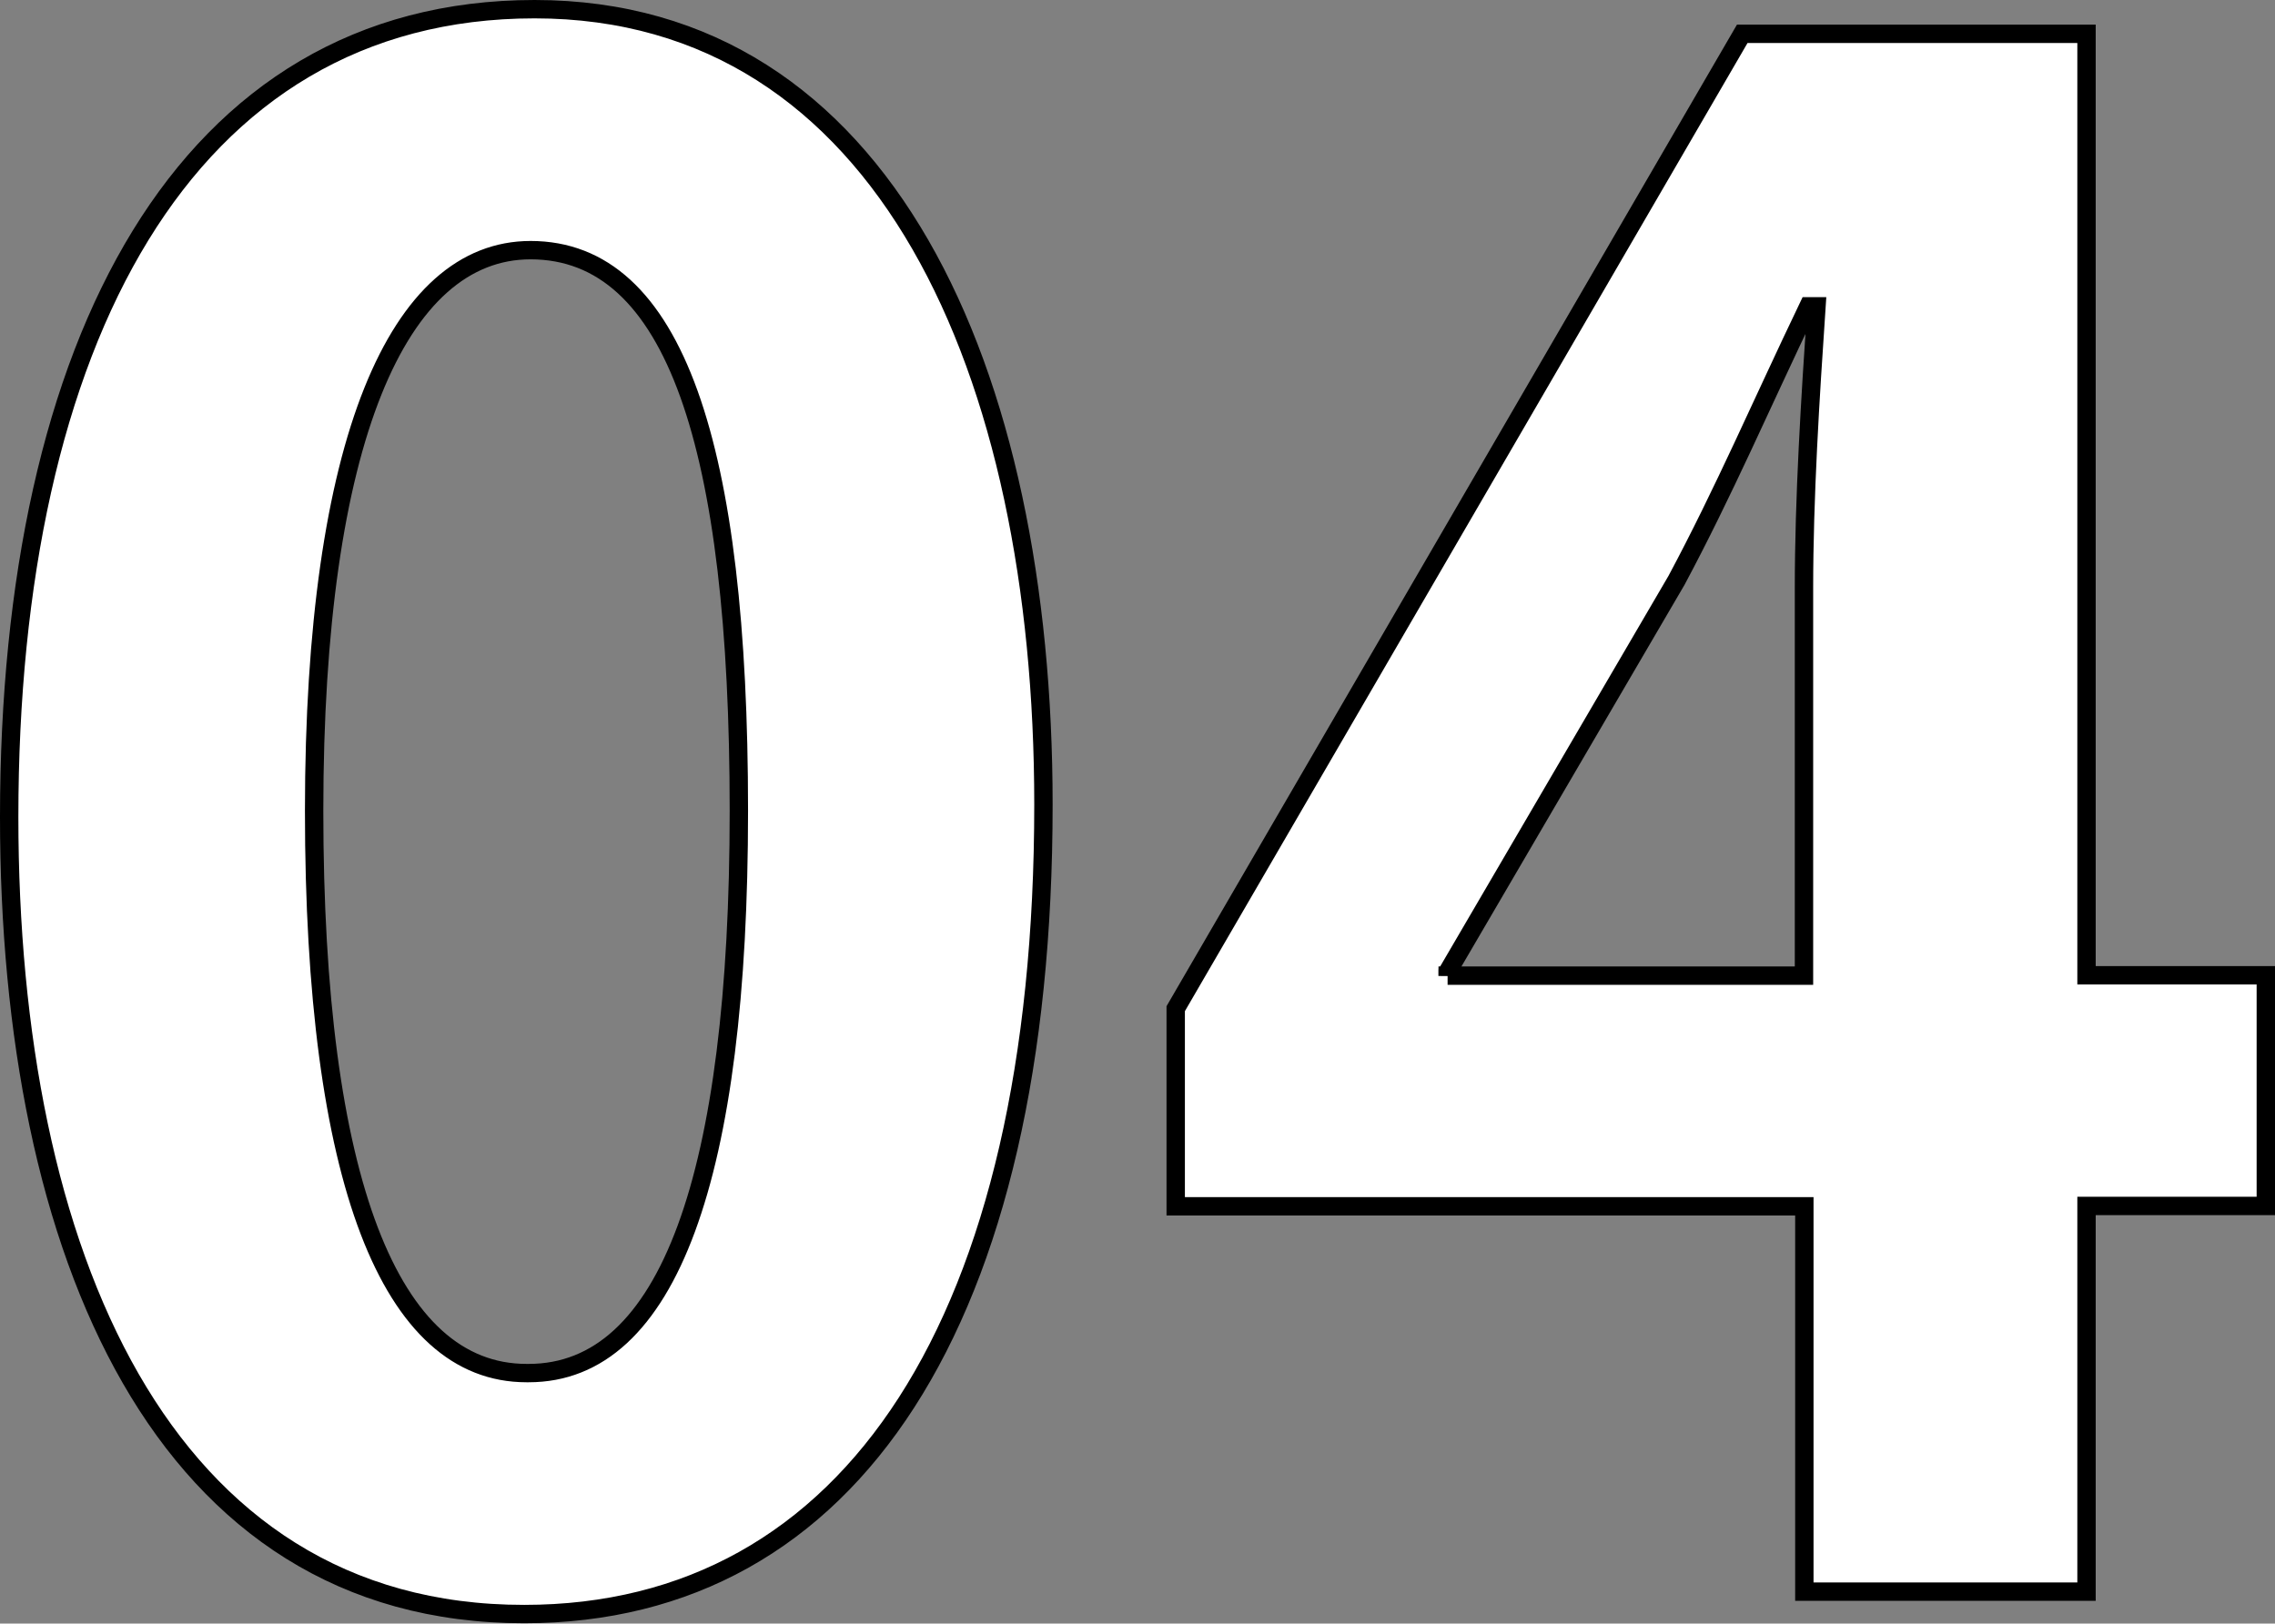 <?xml version="1.0" encoding="UTF-8"?><svg id="b" xmlns="http://www.w3.org/2000/svg" width="61.92" height="44.2" viewBox="0 0 61.92 44.2"><rect x="0" y="0" width="61.92" height="44.2" fill="#808080" stroke="none"/><g id="c"><path d="M.25,22.24C.25,9.34,5.02.25,14.55.25s13.85,9.87,13.85,21.65c0,14.02-5.22,22.04-14.13,22.04C4.4,43.95.25,34.07.25,22.24ZM14.39,37.38c3.81,0,5.72-5.38,5.72-15.31s-1.74-15.26-5.67-15.26c-3.59,0-5.89,5.16-5.89,15.26s2.08,15.31,5.78,15.31h.06Z" fill="#fff" stroke="#000" stroke-miterlimit="10" stroke-width=".5"/><path d="M56.79,43.33h-7.68v-10.49h-17.11v-5.38L47.42.92h9.37v25.63h4.88v6.28h-4.88v10.49ZM39.4,26.56h9.7v-10.54c0-2.47.17-5.16.34-7.68h-.22c-1.29,2.69-2.3,5.05-3.59,7.46l-6.23,10.66v.11Z" fill="#fff" stroke="#000" stroke-miterlimit="10" stroke-width=".5"/></g></svg>